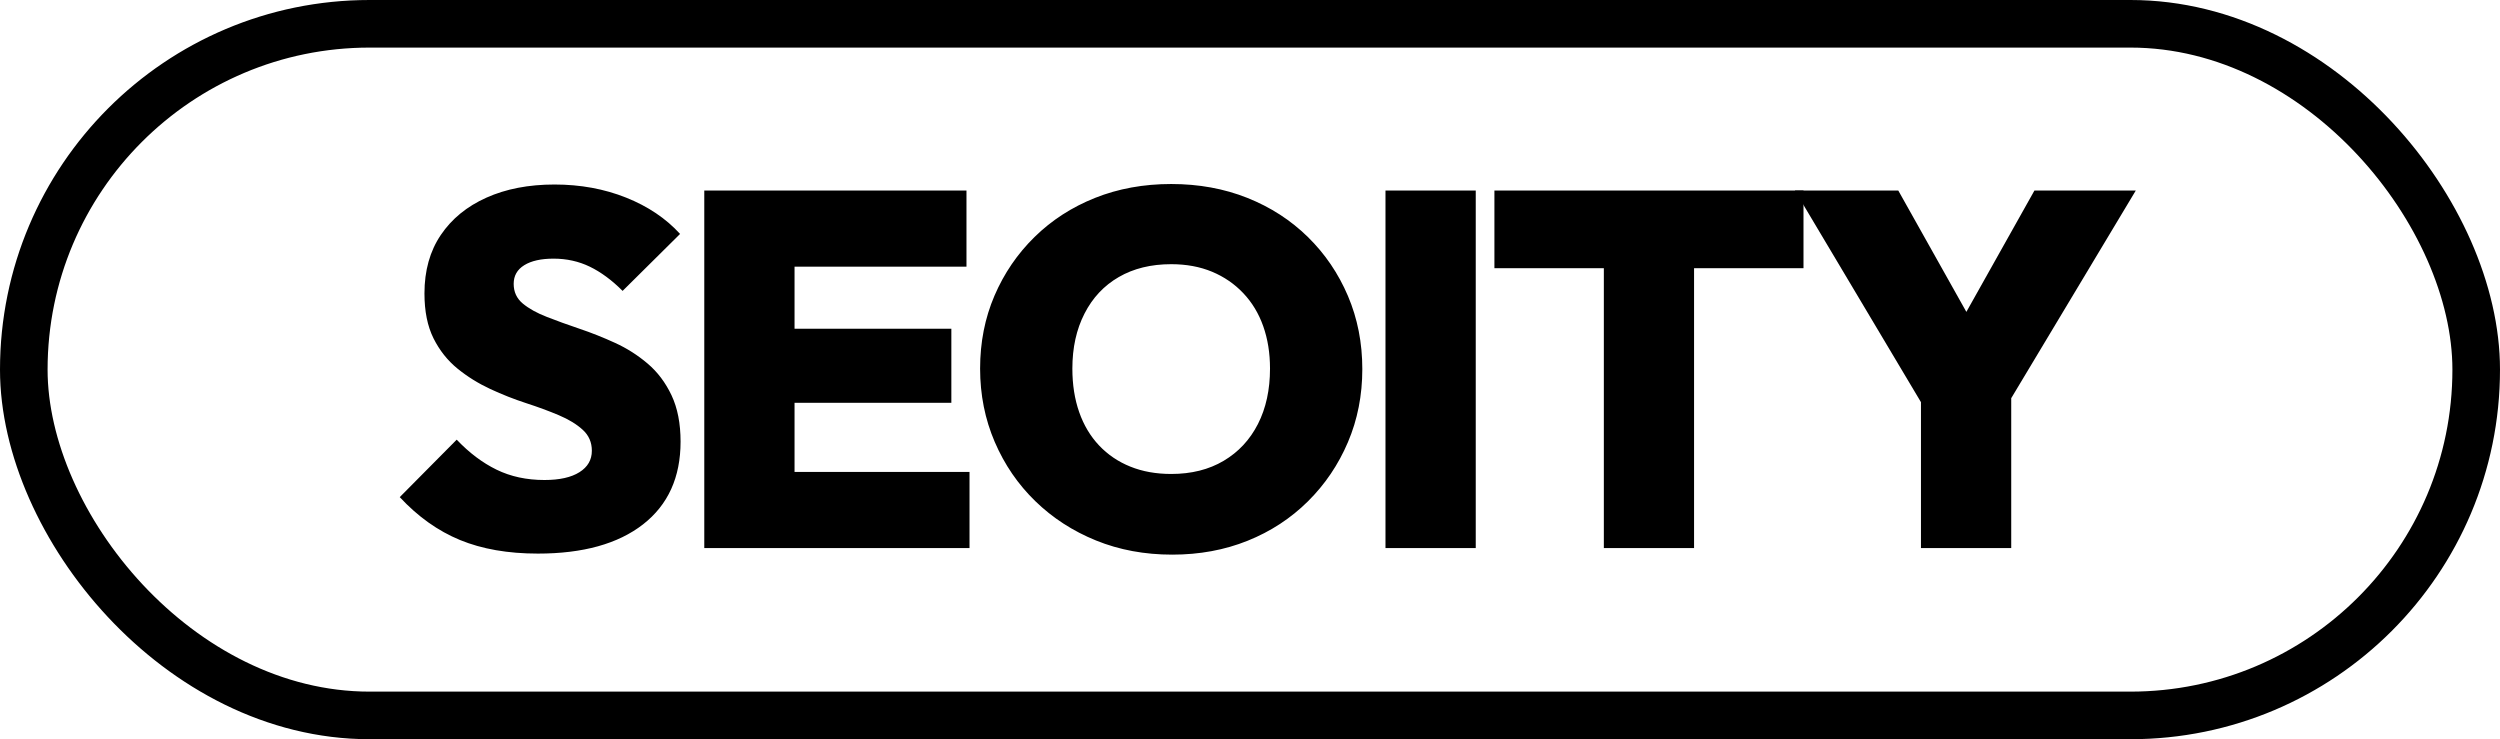 <?xml version="1.0" encoding="UTF-8"?>
<svg width="1576px" height="466px" viewBox="0 0 1576 466" version="1.1" xmlns="http://www.w3.org/2000/svg" xmlns:xlink="http://www.w3.org/1999/xlink">
    <!-- Generator: Sketch 62 (91390) - https://sketch.com -->
    <title>Group</title>
    <desc>Created with Sketch.</desc>
    <g id="Page-1" stroke="none" stroke-width="1" fill="none" fill-rule="evenodd">
        <g id="Group">
            <path d="M339.084,348.986 C320.222,348.986 303.856,346.131 289.986,340.422 C276.098,334.695 263.436,325.685 252,313.391 L287.911,277.165 C295.757,285.431 304.128,291.736 313.025,296.079 C321.921,300.422 331.982,302.594 343.208,302.594 C352.753,302.594 360.117,300.947 365.301,297.655 C370.503,294.38 373.103,289.879 373.103,284.152 C373.103,278.846 371.194,274.45 367.377,270.965 C363.559,267.462 358.524,264.389 352.271,261.744 C346.019,259.1 339.137,256.56 331.623,254.126 C324.093,251.674 316.571,248.706 309.058,245.221 C301.527,241.718 294.636,237.427 288.384,232.349 C282.131,227.252 277.096,220.895 273.278,213.277 C269.478,205.641 267.578,196.21 267.578,184.984 C267.578,170.571 271.019,158.277 277.902,148.102 C284.785,137.926 294.373,130.089 306.667,124.59 C318.961,119.074 333.261,116.315 349.566,116.315 C365.888,116.315 380.94,119.074 394.723,124.59 C408.489,130.089 419.82,137.716 428.716,147.471 L392.49,183.382 C385.713,176.604 378.821,171.517 371.816,168.119 C364.828,164.739 357.201,163.049 348.935,163.049 C341.107,163.049 334.96,164.424 330.494,167.173 C326.046,169.923 323.821,173.846 323.821,178.942 C323.821,184.021 325.73,188.154 329.548,191.342 C333.366,194.511 338.401,197.313 344.653,199.748 C350.905,202.2 357.788,204.695 365.301,207.235 C372.832,209.774 380.301,212.743 387.709,216.14 C395.135,219.52 401.974,223.863 408.226,229.17 C414.478,234.459 419.513,241.131 423.331,249.187 C427.131,257.243 429.032,266.989 429.032,278.426 C429.032,300.895 421.142,318.277 405.363,330.571 C389.583,342.848 367.49,348.986 339.084,348.986 M500.879,345.492 L443.979,345.492 L443.979,120.124 L500.879,120.124 L500.879,345.492 Z M611.186,345.492 L489.11,345.492 L489.11,297.497 L611.186,297.497 L611.186,345.492 Z M599.732,253.942 L489.11,253.942 L489.11,207.235 L599.732,207.235 L599.732,253.942 Z M609.268,168.119 L489.11,168.119 L489.11,120.124 L609.268,120.124 L609.268,168.119 Z M738.961,349.643 C721.588,349.643 705.59,346.674 690.967,340.737 C676.343,334.8 663.576,326.534 652.665,315.939 C641.755,305.343 633.226,292.891 627.079,278.583 C620.932,264.275 617.858,248.863 617.858,232.349 C617.858,215.816 620.879,200.501 626.921,186.403 C632.963,172.322 641.387,159.984 652.193,149.389 C662.998,138.793 675.713,130.58 690.336,124.748 C704.96,118.916 720.958,116 738.331,116 C755.704,116 771.702,118.916 786.326,124.748 C800.949,130.58 813.664,138.793 824.469,149.389 C835.275,159.984 843.699,172.375 849.741,186.56 C855.783,200.764 858.804,216.131 858.804,232.664 C858.804,249.196 855.783,264.555 849.741,278.741 C843.699,292.944 835.275,305.396 824.469,316.096 C813.664,326.797 801.002,335.063 786.483,340.895 C771.965,346.727 756.124,349.643 738.961,349.643 M738.331,298.785 C751.046,298.785 762.061,296.026 771.378,290.51 C780.713,284.993 787.919,277.261 792.998,267.313 C798.077,257.349 800.616,245.694 800.616,232.349 C800.616,222.594 799.189,213.688 796.335,205.632 C793.48,197.576 789.294,190.641 783.778,184.827 C778.261,178.995 771.694,174.485 764.075,171.298 C756.44,168.128 747.858,166.543 738.331,166.543 C725.616,166.543 714.592,169.249 705.257,174.66 C695.94,180.054 688.743,187.734 683.664,197.699 C678.567,207.646 676.019,219.196 676.019,232.349 C676.019,242.506 677.455,251.665 680.327,259.827 C683.182,267.988 687.359,274.984 692.858,280.816 C698.375,286.648 704.951,291.096 712.587,294.161 C720.205,297.243 728.786,298.785 738.331,298.785 M930.31,345.492 L873.41,345.492 L873.41,120.124 L930.31,120.124 L930.31,345.492 Z M1067.937,345.492 L1011.063,345.492 L1011.063,121.727 L1067.937,121.727 L1067.937,345.492 Z M1136.921,169.091 L942.079,169.091 L942.079,120.124 L1136.921,120.124 L1136.921,169.091 Z" id="Shape" fill="#000000" fill-rule="nonzero"></path>
            <path d="M1259.627,264.765 L1217.674,264.765 L1131.51,120.124 L1196.685,120.124 L1262.49,237.419 L1216.702,237.419 L1282.508,120.124 L1346.396,120.124 L1259.627,264.765 Z M1267.876,345.492 L1210.975,345.492 L1210.975,241.569 L1267.876,241.569 L1267.876,345.492 Z" id="Shape" fill="#000000" fill-rule="nonzero"></path>
            <rect id="Rectangle" stroke="#000000" stroke-width="30" x="15" y="15" width="1546" height="436" rx="218"></rect>
        </g>
    </g>
</svg>